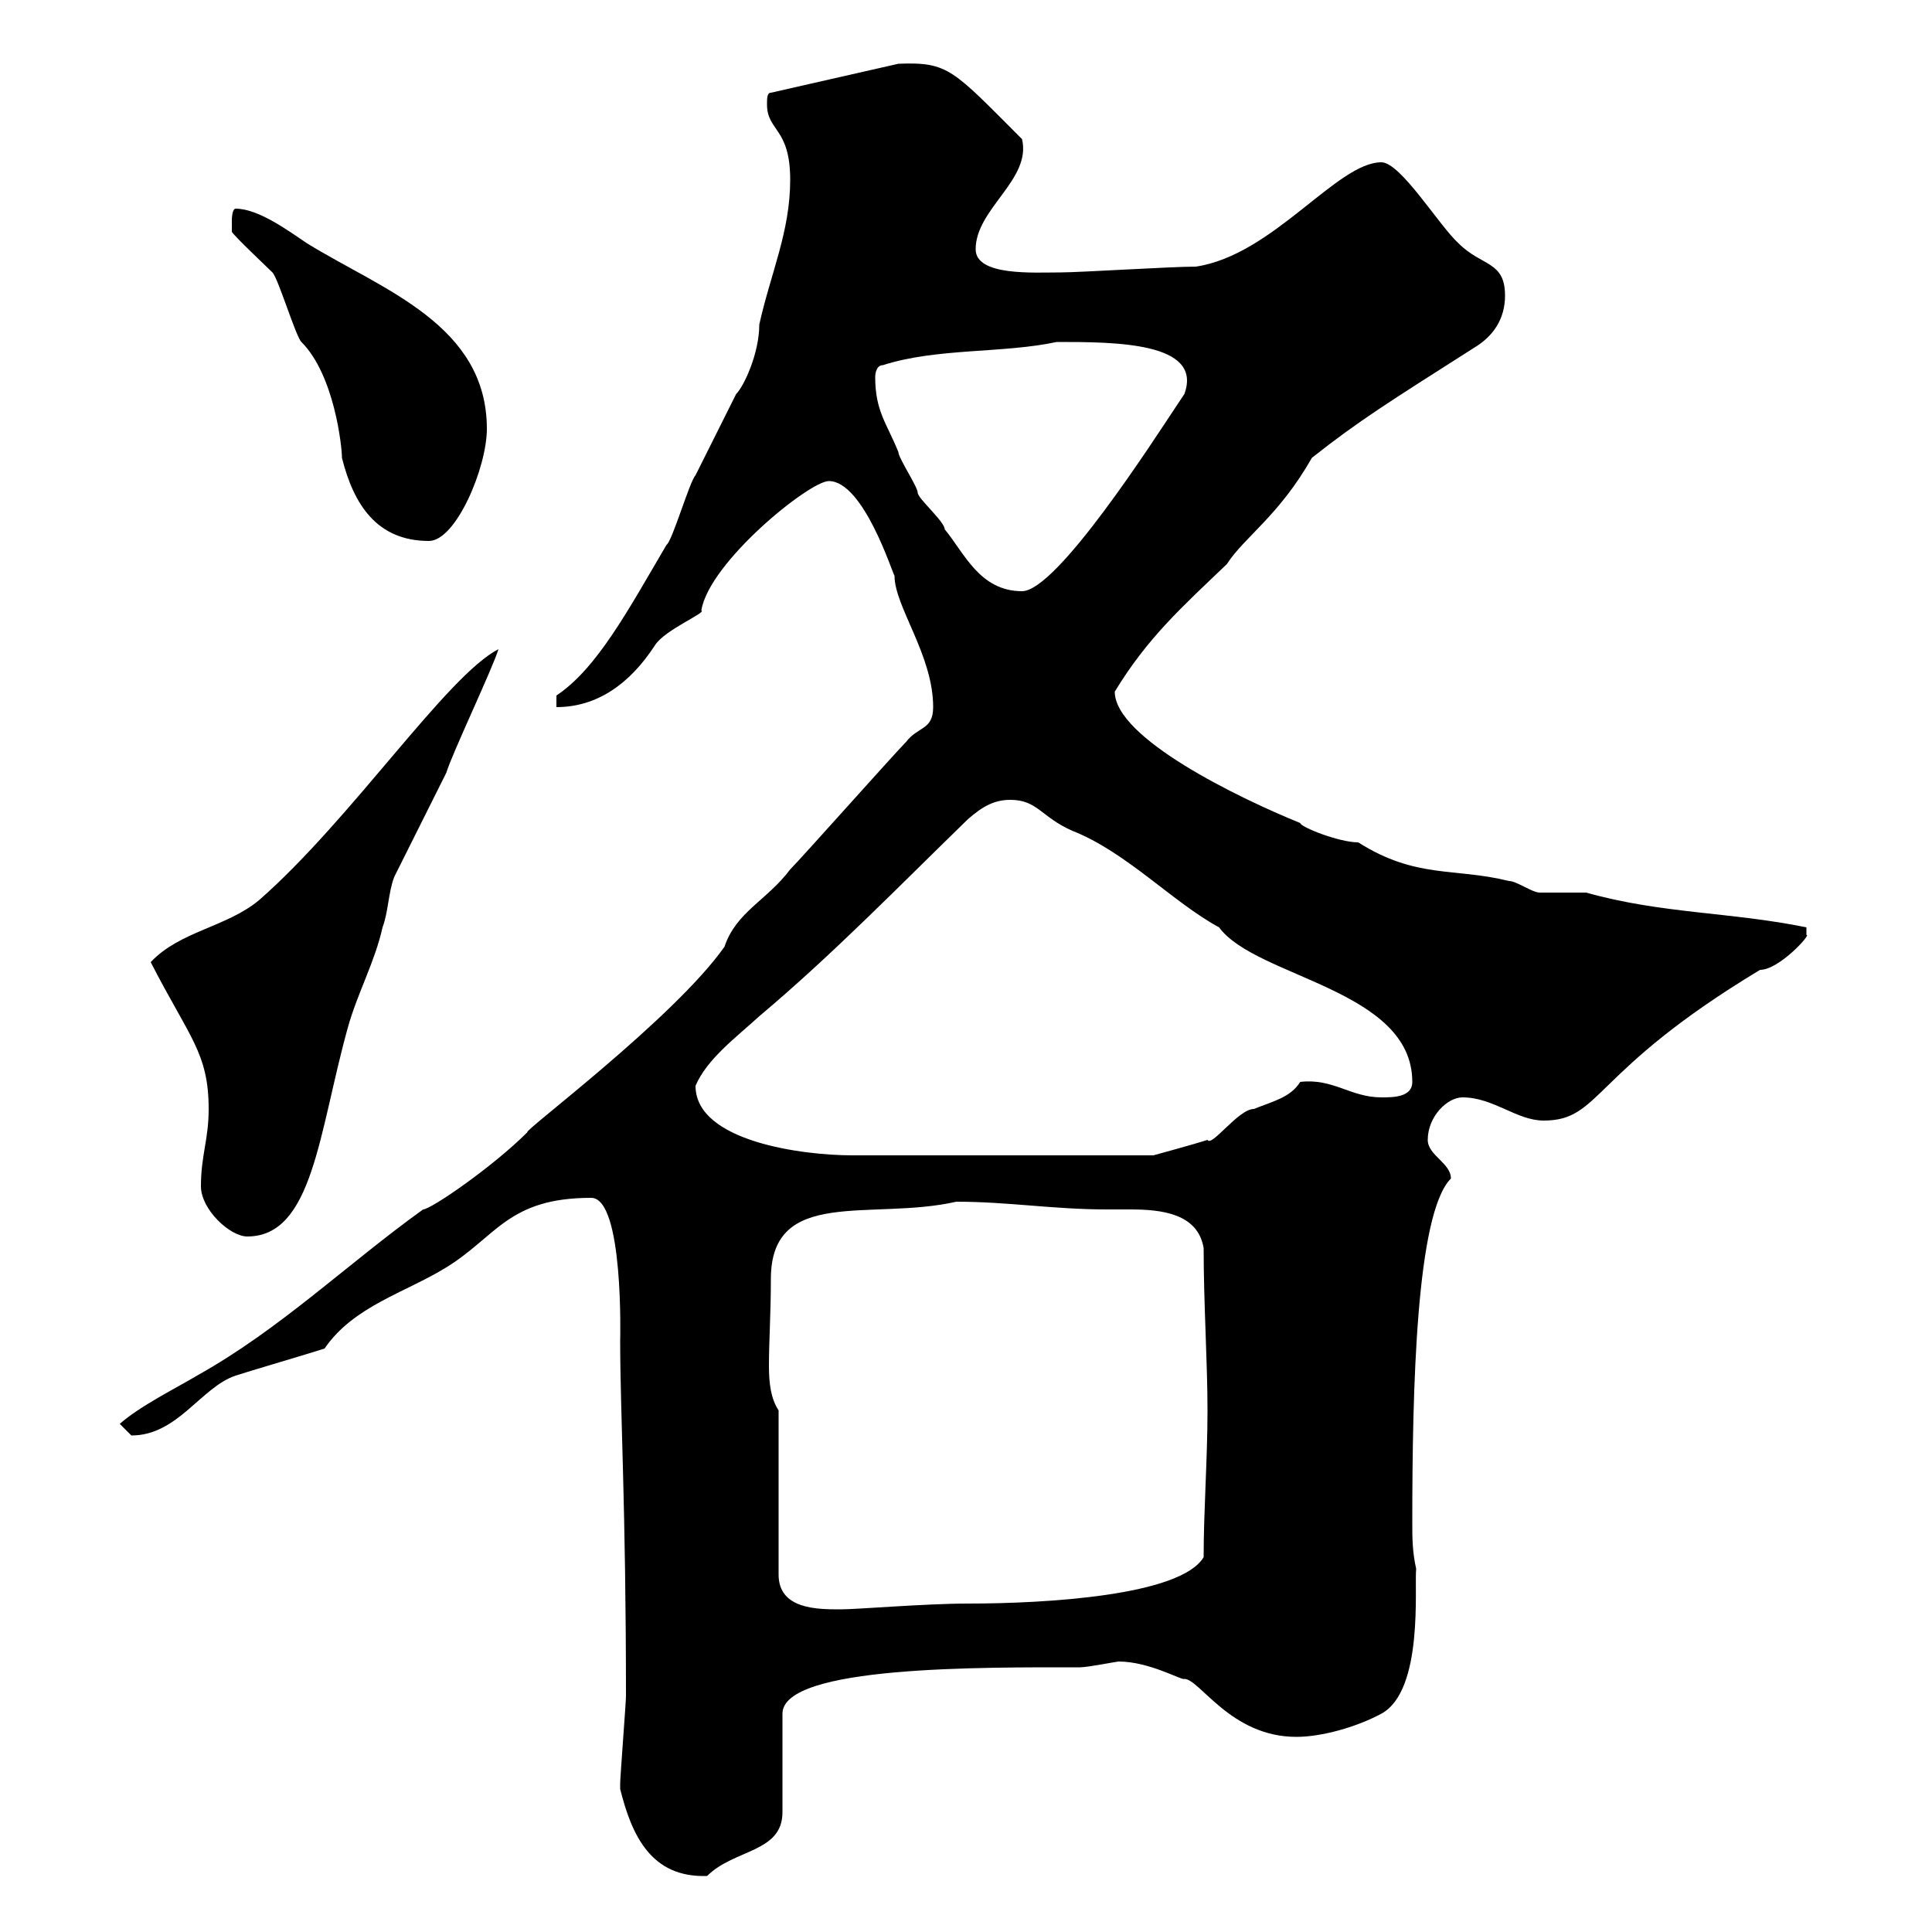 <svg xmlns="http://www.w3.org/2000/svg" xmlns:xlink="http://www.w3.org/1999/xlink" width="300" height="300"><path d="M96.30 277.80C98.10 285 101.10 291.60 109.80 291.30C114 287.10 121.50 287.70 121.50 281.40L121.50 266.10C121.50 258.60 152.70 258.90 167.70 258.90C168.90 258.90 173.40 258 173.70 258C178.50 258 183.60 261 183.90 260.70C186.30 260.70 191.10 269.70 201.30 269.70C205.20 269.70 210.60 268.20 214.50 266.10C221.10 262.50 219.60 246.30 219.90 243.60C219.30 240.90 219.30 238.80 219.30 236.40C219.30 215.70 219.90 188.40 225.30 183C225.30 180.60 221.70 179.40 221.70 177C221.70 173.40 224.70 170.40 227.10 170.40C231.90 170.40 235.50 174 239.70 174C248.70 174 246.90 166.50 273.30 150.60C276.30 150.60 281.40 144.90 280.50 145.20C280.50 145.20 280.50 145.20 280.50 144C268.80 141.60 258 141.90 246.30 138.60C245.10 138.60 239.70 138.60 239.10 138.60C237.90 138.60 235.50 136.80 234.30 136.80C225.90 134.70 219.90 136.50 210.90 130.80C207.90 130.80 201.90 128.40 201.90 127.80C192.30 123.90 173.10 114.60 173.10 107.40C178.20 99 183.60 94.20 190.50 87.60C193.20 83.40 198.60 80.10 203.70 71.10C210.90 65.40 215.70 62.40 228.90 54C231.90 52.20 233.70 49.50 233.70 45.90C233.70 40.50 230.10 41.40 226.50 37.80C223.50 35.10 217.50 25.20 214.50 25.20C207.60 25.20 197.70 39.60 185.70 41.40C181.80 41.40 167.70 42.30 164.70 42.30C160.50 42.30 151.50 42.90 151.50 38.70C151.50 32.40 160.20 27.90 158.70 21.60C147.90 10.80 147.30 9.60 139.50 9.90L119.70 14.40C119.10 14.40 119.10 15.30 119.10 16.20C119.10 20.40 122.70 19.80 122.70 27.90C122.70 36 119.70 42.30 117.90 50.40C117.90 54.90 115.50 60 114.30 61.20C113.40 63 108.90 72 108 73.80C107.10 74.70 104.40 84 103.50 84.60C97.50 94.80 92.70 103.80 86.40 108L86.40 109.80C92.70 109.80 97.80 106.20 101.70 100.20C103.20 97.80 109.80 95.10 108.90 94.80C110.10 87.30 125.70 74.70 128.70 74.70C134.10 74.70 138.60 89.10 138.90 89.40C138.90 94.20 144.90 101.70 144.90 109.80C144.90 113.40 142.50 112.80 140.70 115.20C138.90 117 124.50 133.20 122.70 135C119.10 139.80 114.30 141.60 112.50 147C104.70 158.10 81 175.80 81.90 175.80C76.50 181.20 66.90 187.80 65.70 187.80C54 196.20 43.50 206.40 30.60 213.60C27.60 215.40 21.60 218.40 18.60 221.10C18.60 221.10 20.40 222.90 20.40 222.90C27.60 222.90 31.20 215.40 36.60 213.60C38.40 213 48.60 210 50.40 209.40C54.90 202.80 63 200.70 69.30 196.80C77.10 192 78.90 186 91.80 186C96.90 186 96.30 208.20 96.30 208.20C96.30 219.30 97.20 234 97.20 263.40C97.20 264.30 96.30 276 96.30 276.90C96.30 276.90 96.30 276.90 96.30 277.80ZM120.90 219C119.70 217.20 119.40 214.80 119.40 212.10C119.40 208.20 119.70 204 119.70 198.60C119.70 184.20 135.30 189.60 148.50 186.60C156.60 186.60 163.50 187.80 171.90 187.80C173.10 187.80 174.60 187.80 175.50 187.80C180.30 187.80 186 188.40 186.90 193.80C186.90 202.50 187.50 211.50 187.50 219C187.50 226.50 186.90 234.60 186.90 241.80C183.30 247.80 162.30 249 150.30 249C143.70 249 133.20 249.90 130.50 249.90C126.90 249.90 120.90 249.90 120.90 244.50ZM31.20 184.20C31.20 187.80 35.70 192 38.40 192C48.60 192 49.50 175.80 54 159.60C55.50 154.20 58.20 149.40 59.40 144C60.30 141.60 60.30 138.60 61.20 136.20C62.10 134.40 68.40 121.80 69.30 120C70.20 117 76.50 103.80 77.40 100.80C69.30 105 54.60 127.20 40.20 139.80C35.10 144 27.90 144.60 23.40 149.40C29.40 161.10 32.40 163.50 32.40 172.20C32.40 177 31.20 179.40 31.20 184.20ZM108 168.60C109.80 164.40 114.30 161.10 117.90 157.80C129.30 148.20 139.20 138 150.30 127.20C152.70 125.10 154.50 124.20 156.90 124.20C161.10 124.20 161.70 126.90 166.50 129C174.90 132.30 182.10 140.10 189.30 144C195 151.80 219.30 153.60 219.30 168C219.30 170.40 216.30 170.40 214.50 170.40C209.70 170.40 207 167.40 201.90 168C200.40 170.40 197.70 171 194.70 172.20C192.30 172.20 188.10 178.20 187.50 177C185.70 177.60 179.10 179.40 179.10 179.40L132.30 179.40C124.80 179.40 108 177.30 108 168.60ZM135.90 58.50C135.90 58.50 135.90 56.70 137.10 56.70C145.50 54 155.70 54.90 164.10 53.10C173.10 53.10 186.90 53.10 183.90 61.20C183.90 61.20 182.70 63 182.70 63C179.10 68.40 164.10 91.80 158.70 91.80C152.10 91.80 149.70 85.80 146.70 82.20C146.70 81 142.50 77.40 142.50 76.50C142.50 75.60 139.50 71.10 139.50 70.20C137.70 65.70 135.90 63.90 135.90 58.50ZM36 36C36.60 36.90 41.40 41.40 42.30 42.30C43.20 43.20 45.90 52.20 46.80 53.10C51.90 58.20 53.10 69.30 53.10 71.10C54.90 78.30 58.50 84 66.60 84C70.80 84 75.60 72.60 75.60 66.60C75.60 50.40 59.40 45 47.70 37.80C45 36 40.20 32.40 36.60 32.40C36 32.40 36 34.20 36 34.20C36 35.10 36 36 36 36Z"/></svg>